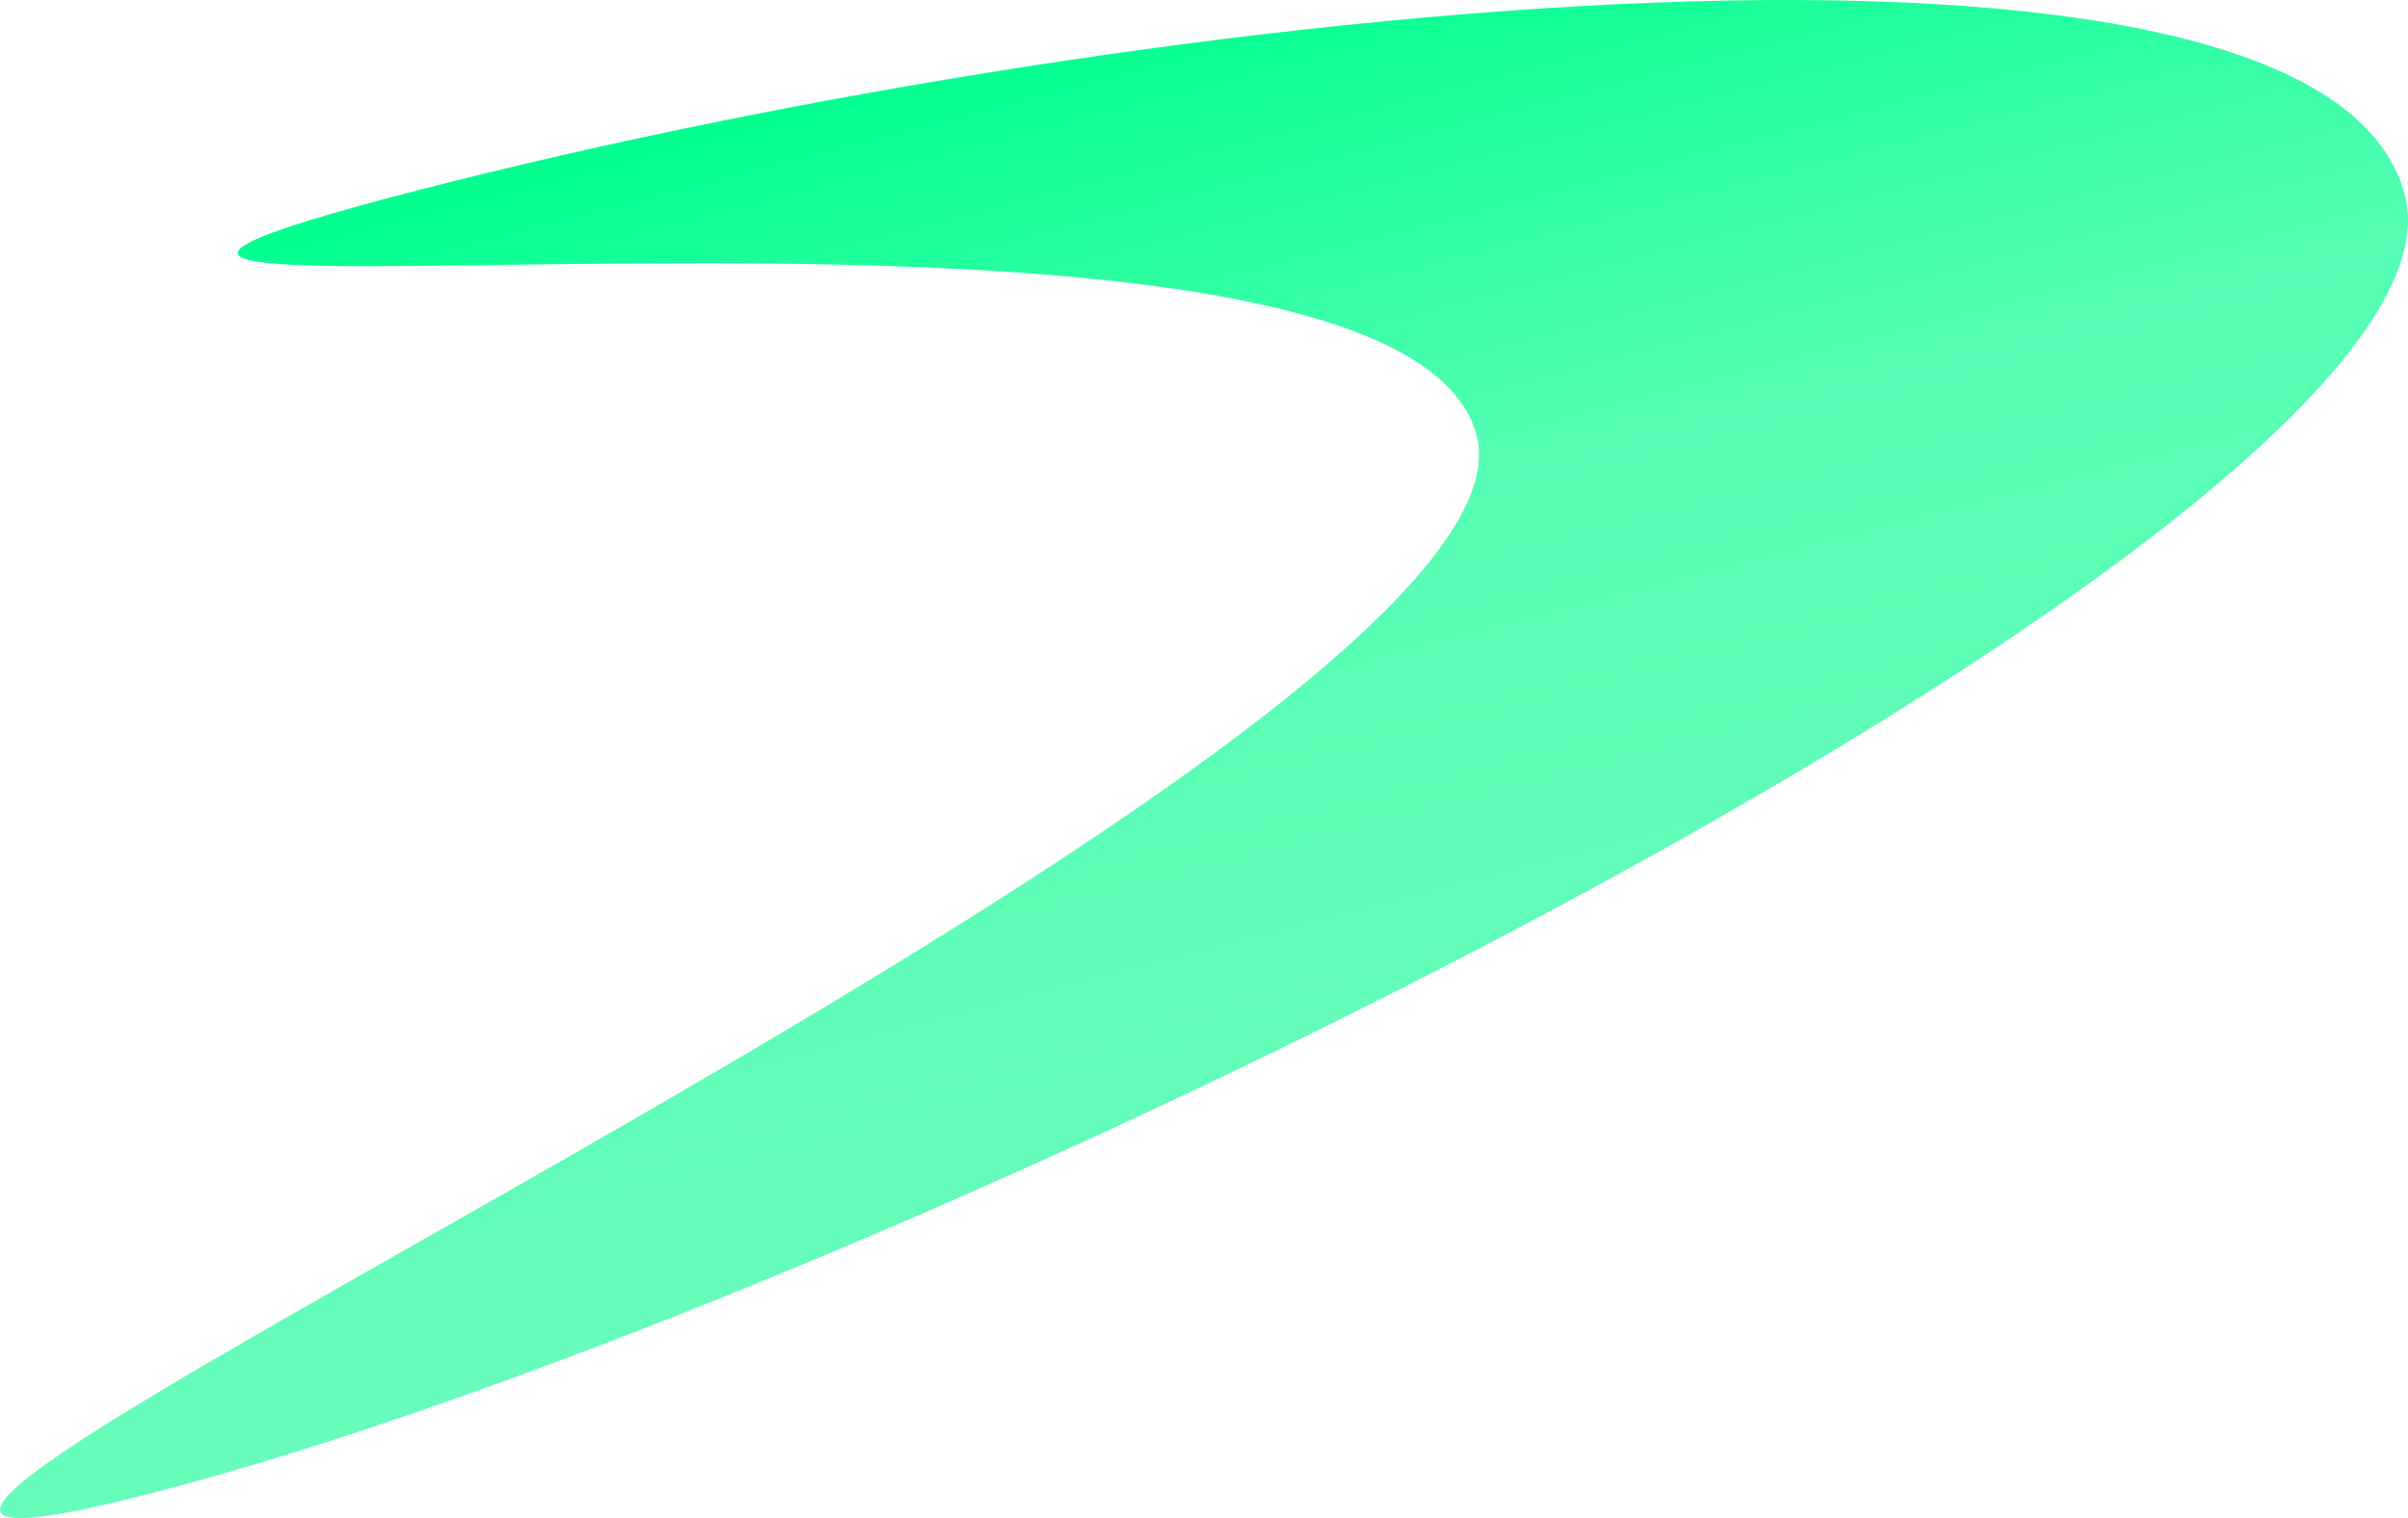 <svg width="138" height="87" viewBox="0 0 138 87" fill="none" xmlns="http://www.w3.org/2000/svg">
<path d="M137.829 11.216C142.501 29.539 50.425 74.814 8.688 85.574C-33.049 96.333 89.401 43.281 84.622 24.958C79.843 6.635 -17.756 21.656 23.981 10.896C65.718 0.137 133.156 -7.107 137.829 11.216Z" fill="url(#paint0_linear_32_26)"/>
<defs>
<linearGradient id="paint0_linear_32_26" x1="56.925" y1="2.363" x2="74.101" y2="68.62" gradientUnits="userSpaceOnUse">
<stop stop-color="#00FF8F"/>
<stop offset="0.43" stop-color="#53FDB2"/>
<stop offset="1" stop-color="#68FCBB"/>
</linearGradient>
</defs>
</svg>
